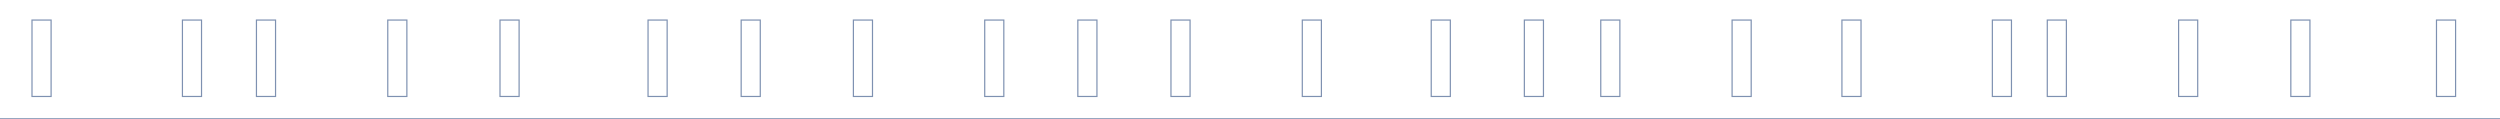 <?xml version="1.0" encoding="utf-8"?>
<!-- Generator: Adobe Illustrator 26.5.0, SVG Export Plug-In . SVG Version: 6.00 Build 0)  -->
<svg version="1.1" id="Vrstva_1" xmlns="http://www.w3.org/2000/svg" xmlns:xlink="http://www.w3.org/1999/xlink" x="0px" y="0px"
	 viewBox="0 0 1047 50" style="enable-background:new 0 0 1047 50;" xml:space="preserve">
<style type="text/css">
	.st0{fill:none;stroke:#7E91B1;stroke-width:0.5;stroke-miterlimit:10;}
	.st1{fill:#7E91B1;}
</style>
<g>
	<rect x="13.4" y="8.4" class="st0" width="8" height="32"/>
	<rect x="76.4" y="8.4" class="st0" width="8" height="32"/>
	<rect x="107.4" y="8.4" class="st0" width="8" height="32"/>
	<rect x="162.4" y="8.4" class="st0" width="8" height="32"/>
	<rect x="209.4" y="8.4" class="st0" width="8" height="32"/>
	<rect x="412.4" y="8.4" class="st0" width="8" height="32"/>
	<rect x="451.4" y="8.4" class="st0" width="8" height="32"/>
	<rect x="490.4" y="8.4" class="st0" width="8" height="32"/>
	<rect x="545.4" y="8.4" class="st0" width="8" height="32"/>
	<rect x="271.4" y="8.4" class="st0" width="8" height="32"/>
	<rect x="310.4" y="8.4" class="st0" width="8" height="32"/>
	<rect x="357.4" y="8.4" class="st0" width="8" height="32"/>
	<rect x="725.4" y="8.4" class="st0" width="8" height="32"/>
	<rect x="771.4" y="8.4" class="st0" width="8" height="32"/>
	<rect x="834.4" y="8.4" class="st0" width="8" height="32"/>
	<rect x="857.4" y="8.4" class="st0" width="8" height="32"/>
	<rect x="912.4" y="8.4" class="st0" width="8" height="32"/>
	<rect x="959.4" y="8.4" class="st0" width="8" height="32"/>
	<rect x="1020.4" y="8.4" class="st0" width="8" height="32"/>
	<rect x="599.4" y="8.4" class="st0" width="8" height="32"/>
	<rect x="638.4" y="8.4" class="st0" width="8" height="32"/>
	<rect x="670.4" y="8.4" class="st0" width="8" height="32"/>
</g>
<g>
	<rect y="49.5" class="st1" width="1047" height="0.5"/>
</g>
</svg>
